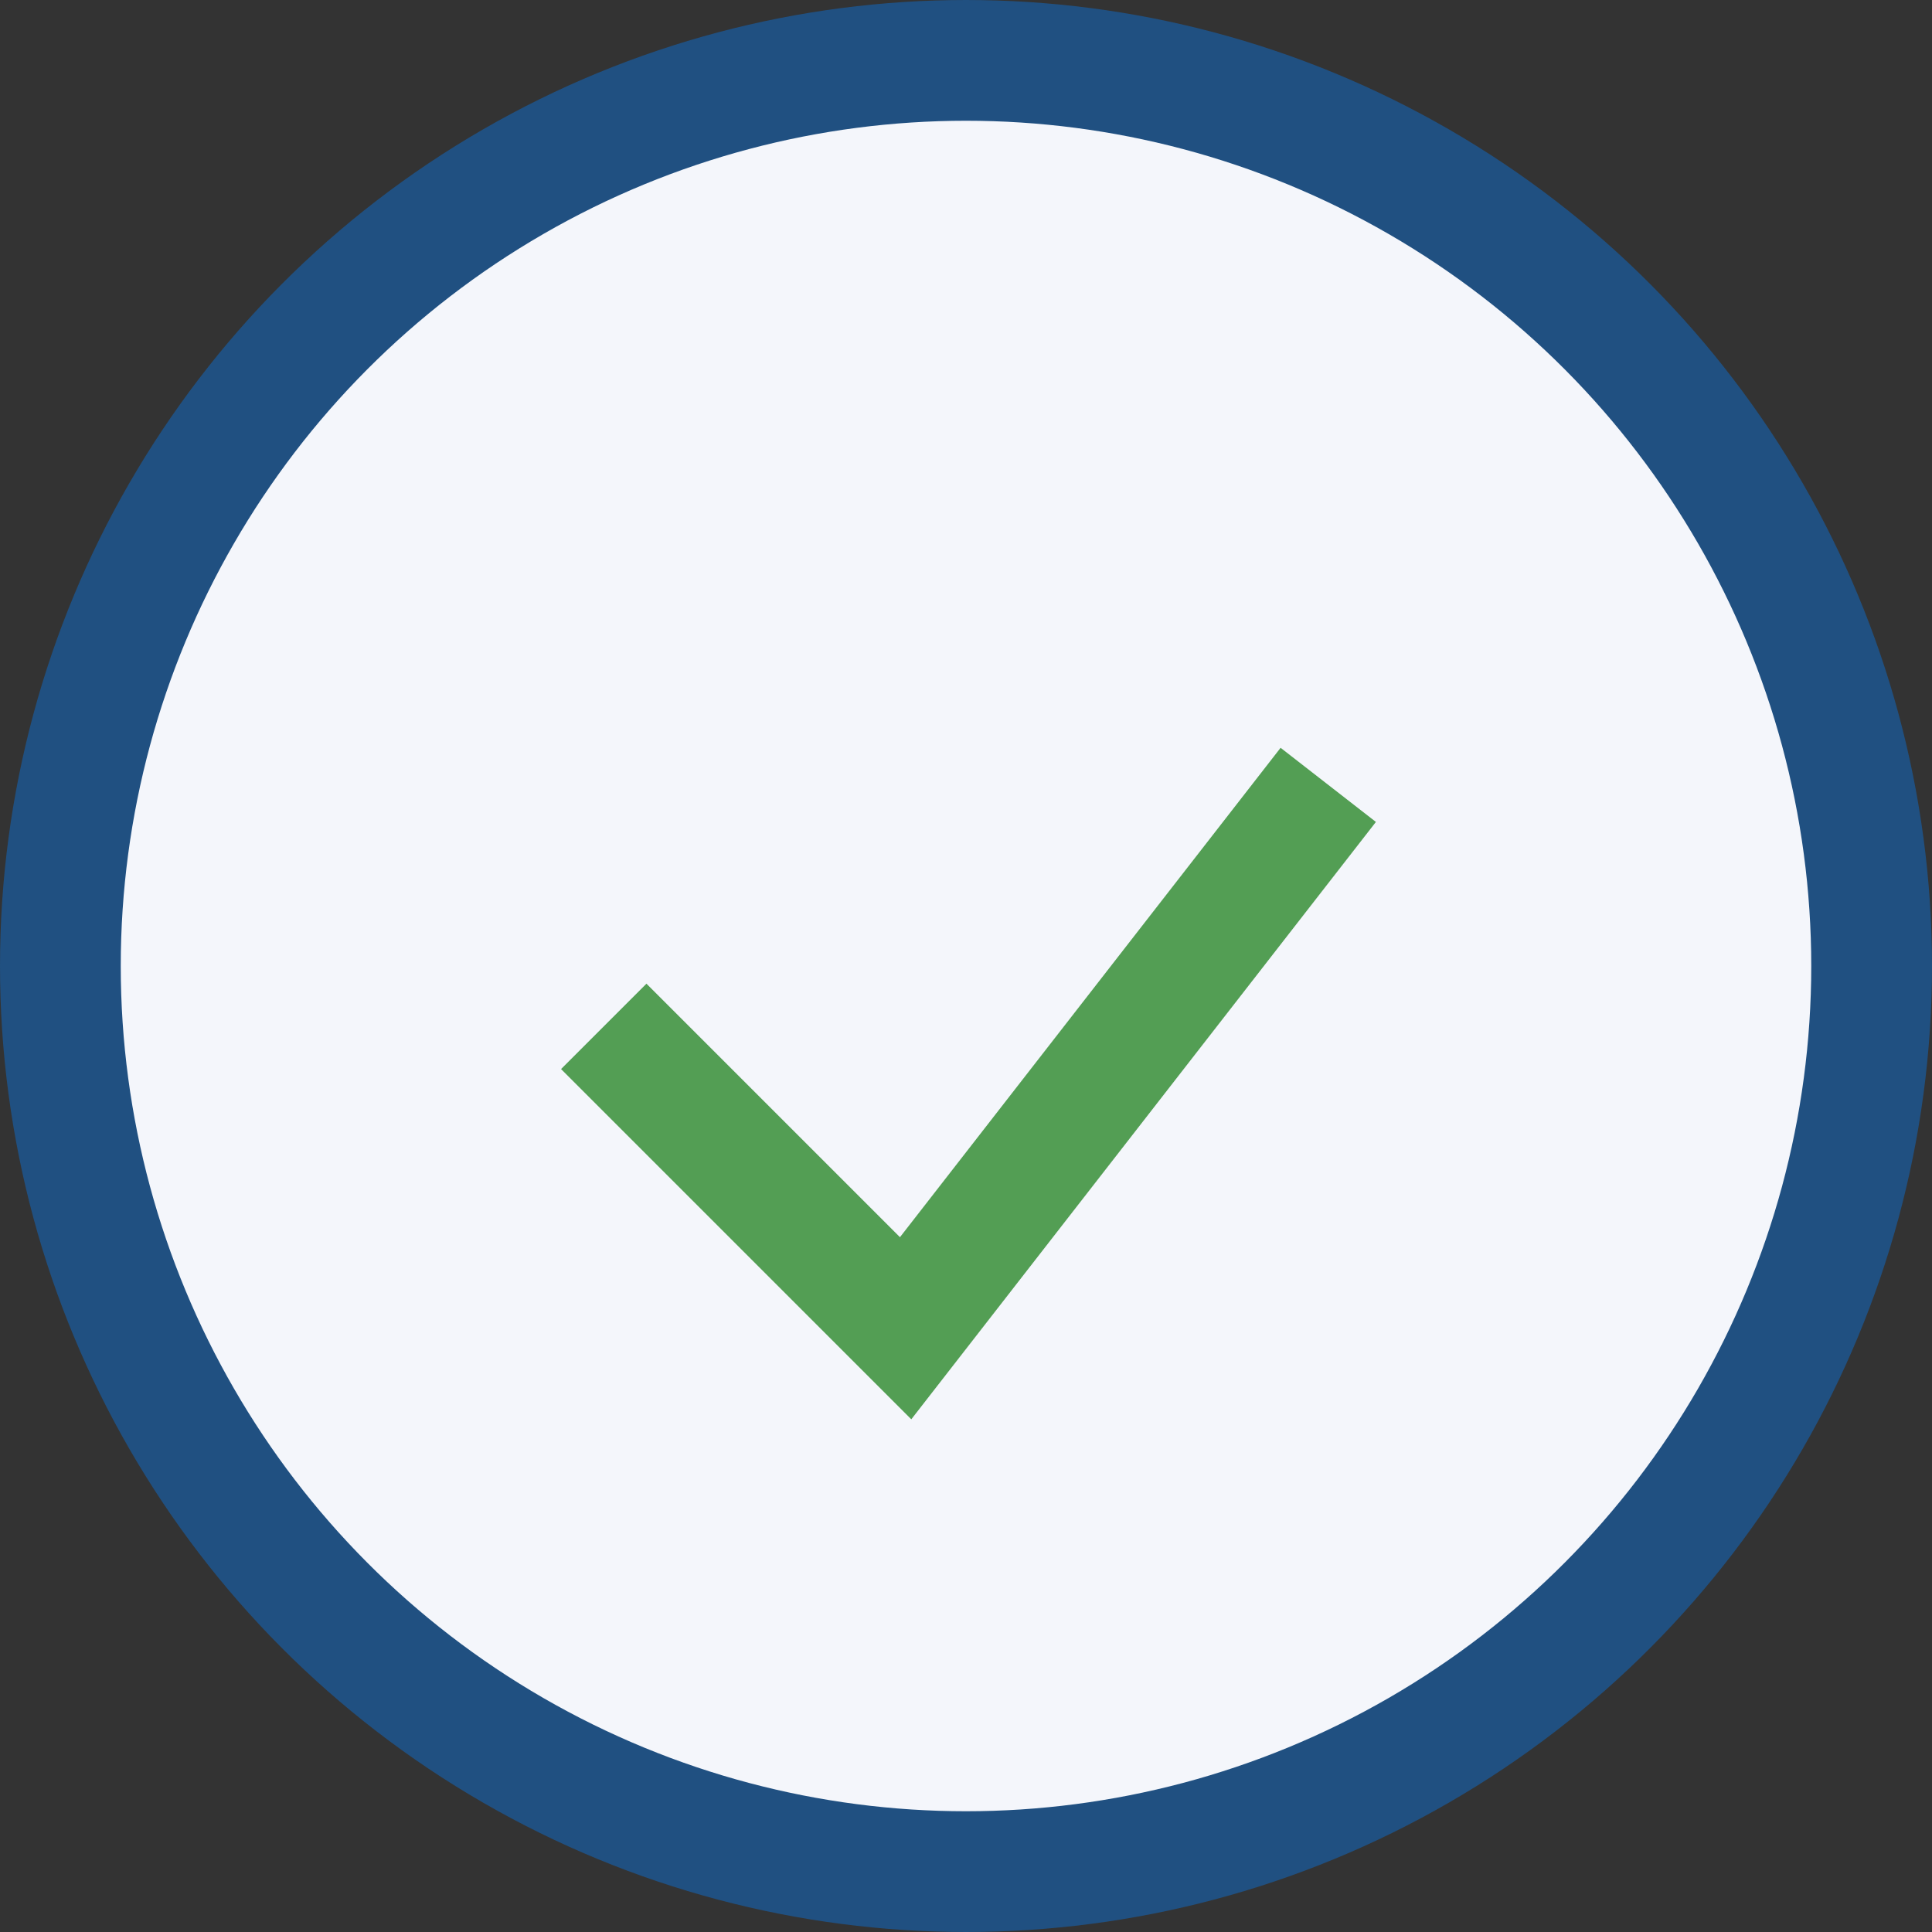 <?xml version="1.0" encoding="UTF-8"?>
<svg xmlns="http://www.w3.org/2000/svg" width="32" height="32" viewBox="0 0 32 32"><rect x="0" y="0" width="32" height="32" fill="#333333" stroke="none"/><circle cx="16" cy="16" r="15" fill="#F4F6FB" stroke="#205081" stroke-width="2"/><path d="M10 17l5 5 7-9" stroke="#539E54" stroke-width="2" fill="none"/></svg>
